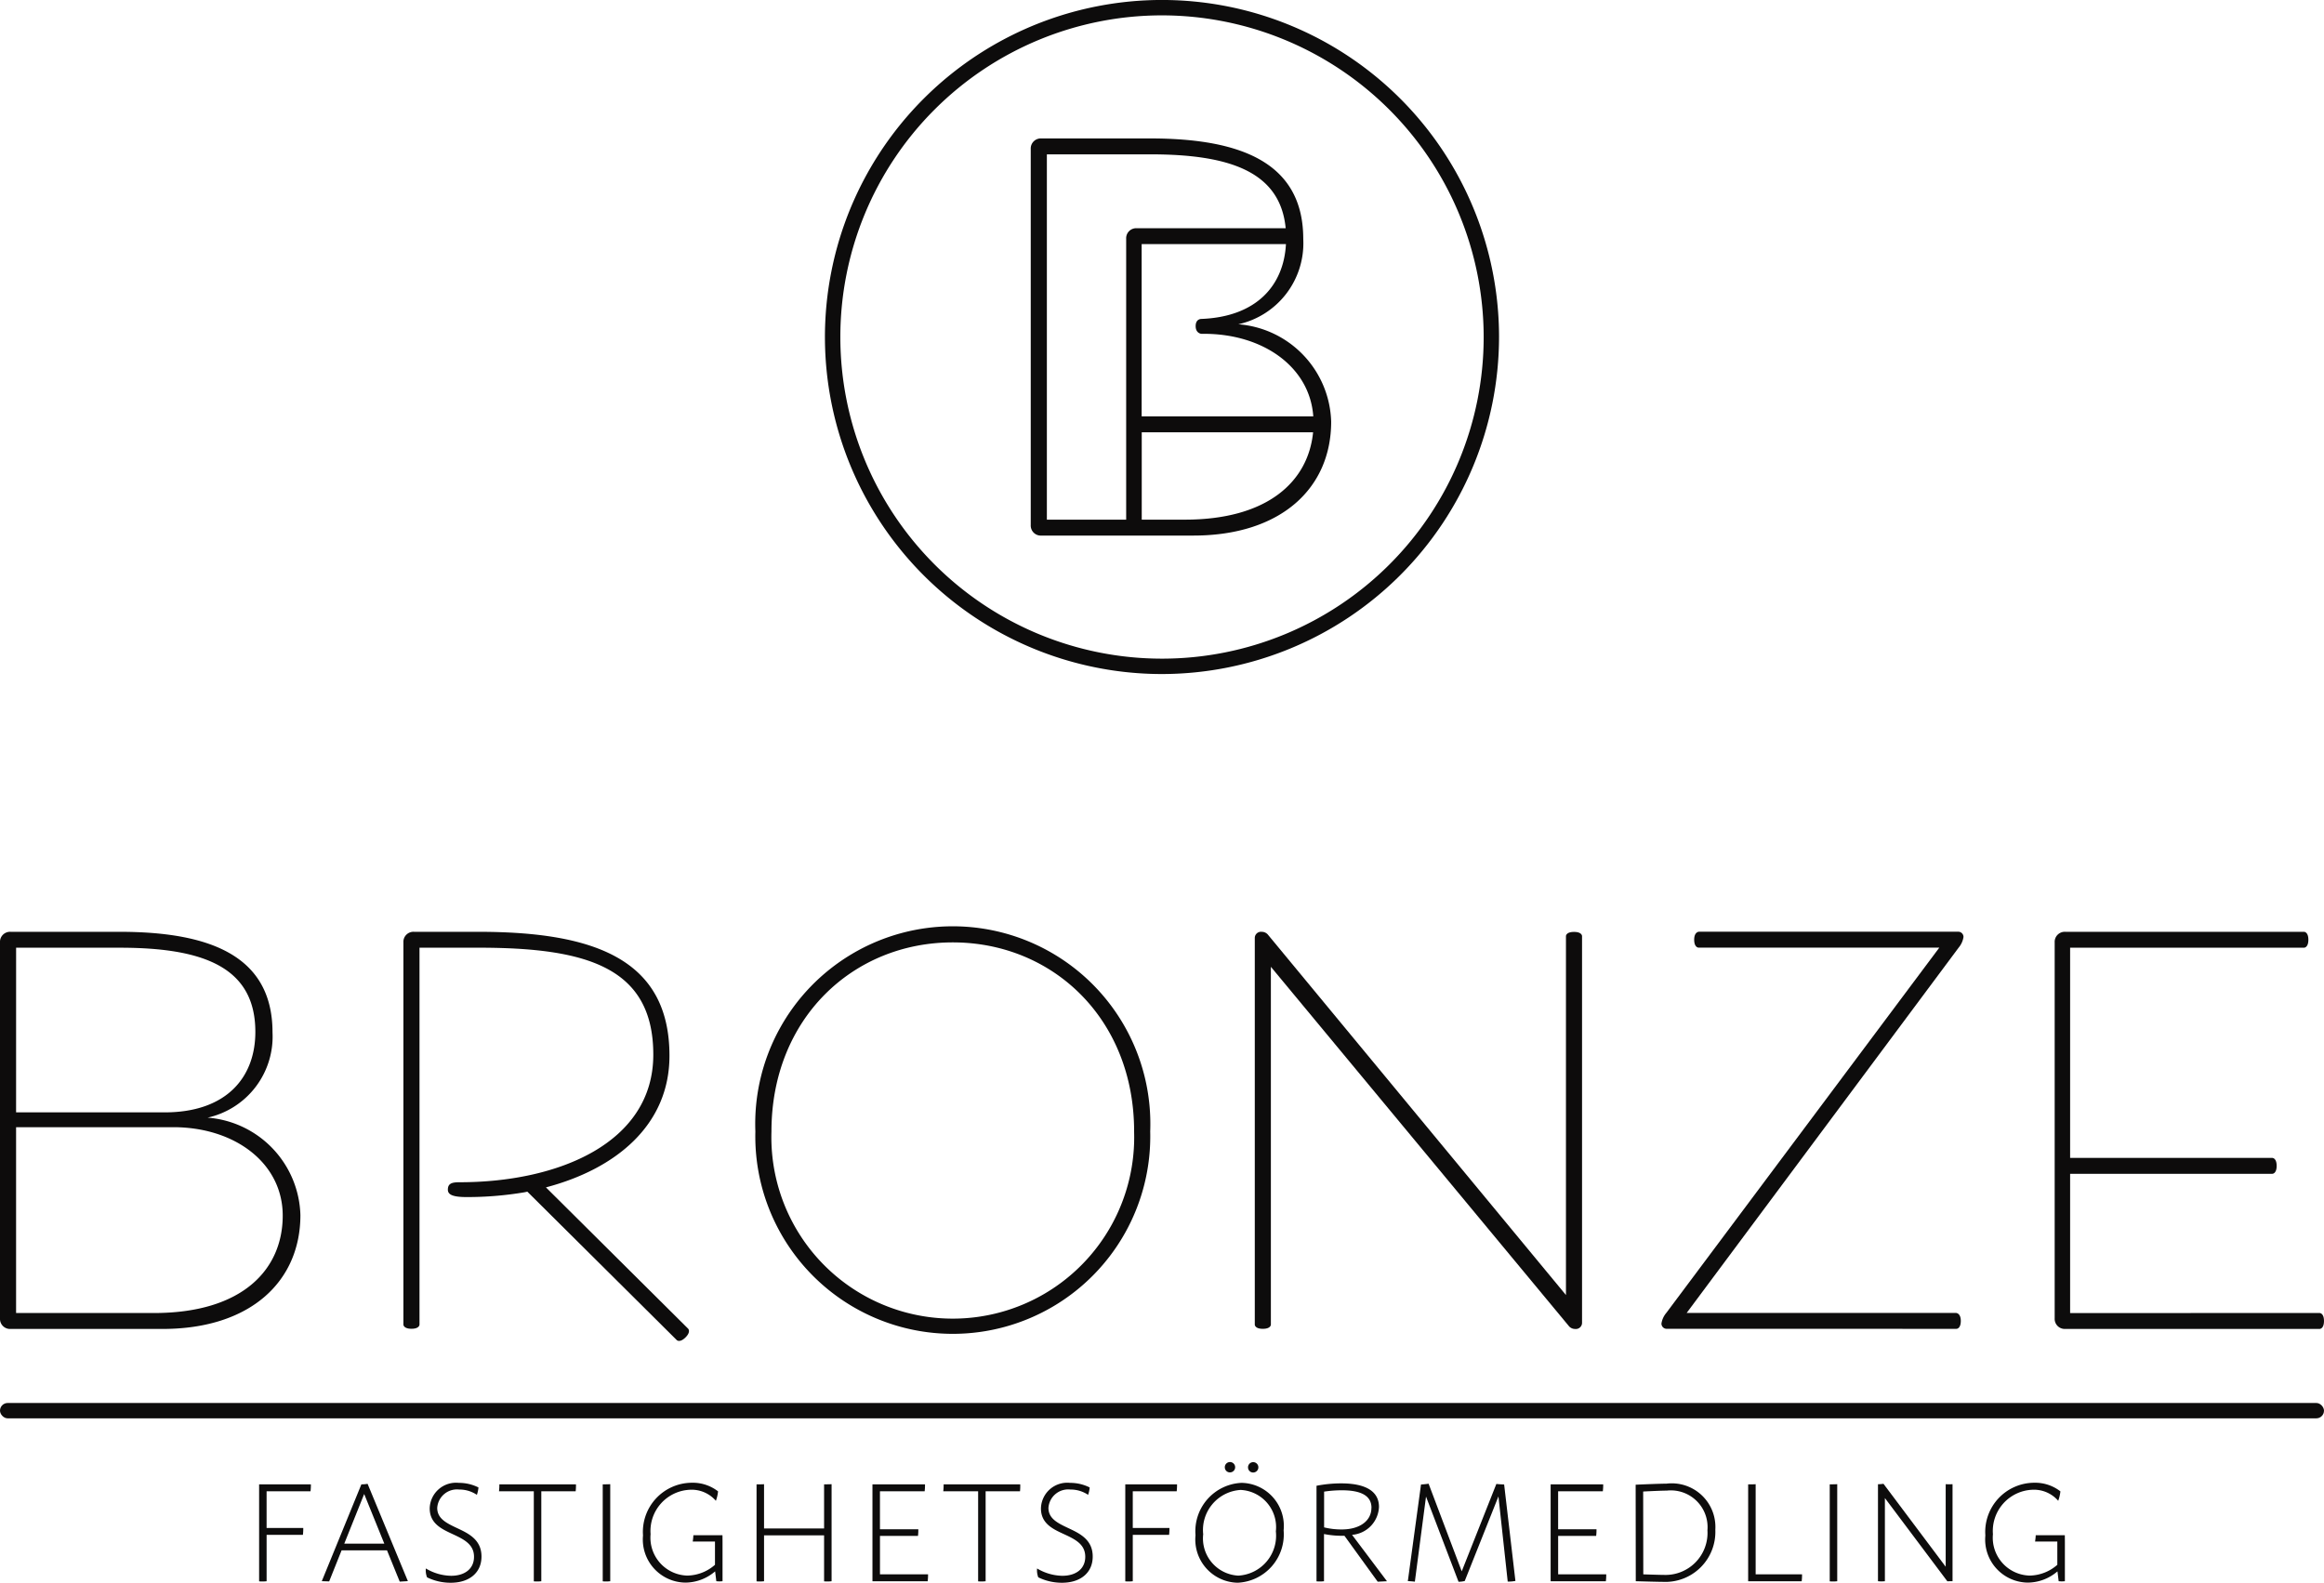 <svg xmlns="http://www.w3.org/2000/svg" width="112.245" height="76.447" viewBox="0 0 112.245 76.447"><defs><style>.a{fill:#0d0c0c;}</style></defs><g transform="translate(-5.152 -8.389)"><g transform="translate(44.996 8.389)"><g transform="translate(9.94 6.687)"><path class="a" d="M169.187,38.053a4.008,4.008,0,0,0,3.136-4.117c0-3.656-2.952-4.859-7.386-4.859h-5.259a.487.487,0,0,0-.517.513V47.749a.485.485,0,0,0,.517.51h7.334c4.249,0,6.659-2.3,6.659-5.5A4.86,4.86,0,0,0,169.187,38.053Zm-1.784-.258s-.277-.013-.277.345.277.374.277.374h.126c2.868,0,5.114,1.61,5.278,3.988h-8.289V34.181h6.969C171.378,36.2,170.045,37.692,167.4,37.795Zm-7.463-7.95h5c3.8,0,6.273.823,6.534,3.569h-7.185a.485.485,0,0,0-.519.51V47.49H159.94ZM166.6,47.49h-2.078V43.27h8.276C172.565,45.629,170.626,47.49,166.6,47.49Z" transform="translate(-159.162 -29.077)"/></g><path class="a" d="M144.692,40.946A16.279,16.279,0,1,1,160.97,24.668,16.3,16.3,0,0,1,144.692,40.946Zm0-31.815a15.536,15.536,0,1,0,15.536,15.537A15.554,15.554,0,0,0,144.692,9.131Z" transform="translate(-128.413 -8.389)"/><path class="a" d="M184.654,56.042" transform="translate(-166.474 -40.638)"/></g><g transform="translate(5.152 53.141)"><g transform="translate(12.515 25.867)"><path class="a" d="M46.351,230.52H44.229v1.772H46a2.543,2.543,0,0,1-.017.334H44.23v2.24a1.771,1.771,0,0,1-.362.005v-4.685h2.5A2.55,2.55,0,0,1,46.351,230.52Z" transform="translate(-43.868 -229.109)"/><path class="a" d="M56.381,233.328H54.187l-.6,1.5-.356-.011,1.912-4.677a1.677,1.677,0,0,0,.3-.025l1.946,4.7-.394.023Zm-.13-.322-.973-2.4-.962,2.4Z" transform="translate(-50.204 -229.063)"/><path class="a" d="M68.828,234.527a.949.949,0,0,1-.058-.428,2.451,2.451,0,0,0,1.218.354c.662,0,1.109-.336,1.109-.917,0-.613-.505-.851-1.04-1.1s-1.1-.512-1.1-1.241a1.272,1.272,0,0,1,1.41-1.23,2.094,2.094,0,0,1,.945.221,1.447,1.447,0,0,1-.077.357,1.508,1.508,0,0,0-.854-.256.956.956,0,0,0-1.061.888c0,.518.453.736.96.975.552.259,1.178.555,1.178,1.373,0,.793-.6,1.266-1.483,1.266A2.584,2.584,0,0,1,68.828,234.527Z" transform="translate(-60.718 -228.959)"/><path class="a" d="M83.413,230.52H81.753v4.346a1.773,1.773,0,0,1-.362.005V230.52H79.71a2.55,2.55,0,0,0,.017-.334h3.7A2.5,2.5,0,0,1,83.413,230.52Z" transform="translate(-68.124 -229.109)"/><path class="a" d="M95.572,230.162v4.688a1.77,1.77,0,0,1-.362.005V230.17C95.393,230.17,95.524,230.166,95.572,230.162Z" transform="translate(-78.614 -229.093)"/><path class="a" d="M105.073,232.805v1.91a1.457,1.457,0,0,1-.3,0l-.058-.476a2.22,2.22,0,0,1-1.431.543,2.081,2.081,0,0,1-2.052-2.276,2.375,2.375,0,0,1,2.345-2.547,1.991,1.991,0,0,1,1.28.416,1.889,1.889,0,0,1-.105.456,1.546,1.546,0,0,0-1.236-.534,1.993,1.993,0,0,0-1.918,2.146,1.83,1.83,0,0,0,1.772,2,2.073,2.073,0,0,0,1.338-.521v-1.123h-1.075a2.426,2.426,0,0,0,.032-.306h1.405Z" transform="translate(-82.691 -228.959)"/><path class="a" d="M121.823,230.162v4.688a1.769,1.769,0,0,1-.362.005v-2.22h-2.9v2.215a1.769,1.769,0,0,1-.362.005V230.17c.183,0,.314,0,.362-.008V232.3h2.9V230.17C121.644,230.17,121.775,230.166,121.823,230.162Z" transform="translate(-94.174 -229.093)"/><path class="a" d="M138.177,234.866H135.51v-4.68h2.538a2.5,2.5,0,0,1-.017.334h-2.159v1.836h1.853a2.385,2.385,0,0,1-.016.32h-1.836v1.855h2.322A2.492,2.492,0,0,1,138.177,234.866Z" transform="translate(-105.887 -229.109)"/><path class="a" d="M149.807,230.52h-1.661v4.346a1.773,1.773,0,0,1-.362.005V230.52H146.1a2.5,2.5,0,0,0,.017-.334h3.7A2.492,2.492,0,0,1,149.807,230.52Z" transform="translate(-113.057 -229.109)"/><path class="a" d="M160.159,234.527a.949.949,0,0,1-.058-.428,2.454,2.454,0,0,0,1.218.354c.662,0,1.109-.336,1.109-.917,0-.613-.5-.851-1.04-1.1s-1.1-.512-1.1-1.241a1.271,1.271,0,0,1,1.41-1.23,2.091,2.091,0,0,1,.944.221,1.448,1.448,0,0,1-.077.357,1.507,1.507,0,0,0-.854-.256.956.956,0,0,0-1.061.888c0,.518.453.736.96.975.552.259,1.178.555,1.178,1.373,0,.793-.6,1.266-1.483,1.266A2.585,2.585,0,0,1,160.159,234.527Z" transform="translate(-122.527 -228.959)"/><path class="a" d="M175.77,230.52h-2.121v1.772h1.771a2.489,2.489,0,0,1-.017.334h-1.754v2.24a1.77,1.77,0,0,1-.362.005v-4.685h2.5A2.547,2.547,0,0,1,175.77,230.52Z" transform="translate(-131.453 -229.109)"/><path class="a" d="M183.779,230.387a2.338,2.338,0,0,1,2.226-2.528,2.081,2.081,0,0,1,2.03,2.293,2.336,2.336,0,0,1-2.22,2.531A2.087,2.087,0,0,1,183.779,230.387Zm2.081,1.952a1.932,1.932,0,0,0,1.8-2.138,1.8,1.8,0,0,0-1.7-2,1.938,1.938,0,0,0-1.81,2.14,1.8,1.8,0,0,0,1.71,2Zm-.666-5.236a.25.25,0,1,1,.25.251A.244.244,0,0,1,185.195,227.1Zm1.121.005a.25.25,0,1,1,.25.251A.244.244,0,0,1,186.316,227.109Z" transform="translate(-138.553 -226.854)"/><path class="a" d="M204.817,234.79l-1.607-2.219a4.426,4.426,0,0,1-.986-.083v2.28a1.766,1.766,0,0,1-.362.005v-4.616a6.214,6.214,0,0,1,1.19-.116c1.212,0,1.827.4,1.827,1.136a1.411,1.411,0,0,1-1.3,1.35l1.686,2.241Zm-.3-3.567c0-.575-.486-.848-1.429-.848a5.78,5.78,0,0,0-.859.065v1.727a3.506,3.506,0,0,0,.837.1C203.95,232.271,204.514,231.851,204.514,231.223Z" transform="translate(-150.792 -229.011)"/><path class="a" d="M220.324,234.818l-.448-4.114-1.628,4.086a1.317,1.317,0,0,1-.3.036l-1.57-4.114-.539,4.11c-.113-.014-.226-.022-.339-.026l.636-4.667q.184-.012.367-.038l1.6,4.232,1.672-4.221q.188.02.376.025l.545,4.66A1.973,1.973,0,0,1,220.324,234.818Z" transform="translate(-160.019 -229.044)"/><path class="a" d="M239.5,234.866h-2.667v-4.68h2.538a2.5,2.5,0,0,1-.017.334h-2.159v1.836h1.853a2.387,2.387,0,0,1-.016.32h-1.836v1.855h2.322A2.548,2.548,0,0,1,239.5,234.866Z" transform="translate(-174.455 -229.109)"/><path class="a" d="M253.393,232.308a2.416,2.416,0,0,1-2.534,2.519c-.192,0-.856-.018-1.308-.031l-.006-4.661c.48-.022,1.212-.051,1.485-.051A2.108,2.108,0,0,1,253.393,232.308Zm-.38.023a1.774,1.774,0,0,0-1.965-1.911c-.222,0-.76.024-1.14.044l.006,4c.346.012.823.027.987.027A2.029,2.029,0,0,0,253.012,232.331Z" transform="translate(-183.061 -229.04)"/><path class="a" d="M268.941,234.85h-2.585v-4.68c.183,0,.314,0,.362-.008v4.353h2.24A2.486,2.486,0,0,1,268.941,234.85Z" transform="translate(-194.438 -229.093)"/><path class="a" d="M278.9,230.162v4.688a1.769,1.769,0,0,1-.362.005V230.17C278.718,230.17,278.849,230.166,278.9,230.162Z" transform="translate(-202.68 -229.093)"/><path class="a" d="M289.353,230.136v4.687H289.1l-3.014-4.018,0,3.1v.917a1.66,1.66,0,0,1-.334,0v-4.685a1.663,1.663,0,0,0,.265-.021l3.005,4.006,0-3.068v-.917C289.188,230.143,289.309,230.139,289.353,230.136Z" transform="translate(-207.564 -229.066)"/><path class="a" d="M305.643,232.805v1.91a1.457,1.457,0,0,1-.3,0l-.058-.476a2.219,2.219,0,0,1-1.43.543,2.081,2.081,0,0,1-2.053-2.276,2.375,2.375,0,0,1,2.345-2.547,1.992,1.992,0,0,1,1.28.416,1.907,1.907,0,0,1-.106.456,1.545,1.545,0,0,0-1.236-.534,1.992,1.992,0,0,0-1.917,2.146,1.829,1.829,0,0,0,1.772,2,2.073,2.073,0,0,0,1.338-.521v-1.123h-1.075a2.418,2.418,0,0,0,.032-.306h1.405Z" transform="translate(-218.428 -228.959)"/></g><rect class="a" width="112.245" height="0.742" rx="0.371" transform="translate(0 23.014)"/><g transform="translate(0)"><path class="a" d="M15.179,156.6a4.857,4.857,0,0,1,4.482,4.706c0,3.2-2.409,5.5-6.659,5.5H5.67a.486.486,0,0,1-.518-.511V148.136a.486.486,0,0,1,.518-.512h5.26c4.431,0,7.384,1.2,7.384,4.859A4.012,4.012,0,0,1,15.179,156.6Zm-9.25-.255h7.177c2.954,0,4.379-1.662,4.379-3.887,0-3.146-2.539-4.066-6.555-4.066h-5Zm7.592.716H5.929v8.976h6.659c4.3,0,6.219-2.122,6.219-4.706C18.807,158.8,16.5,157.061,13.521,157.061Z" transform="translate(-5.152 -147.368)"/><path class="a" d="M118.015,156.73a9.542,9.542,0,1,1,19.07,0,9.538,9.538,0,1,1-19.07,0Zm18.293,0c0-5.447-3.938-9.13-8.758-9.13s-8.758,3.682-8.758,9.13a8.762,8.762,0,1,0,17.515,0Z" transform="translate(-81.532 -146.833)"/><path class="a" d="M207.669,147.829s0-.2.389-.2.388.2.388.2V166.5a.3.3,0,0,1-.337.307.39.39,0,0,1-.311-.154l-14.381-17.339V166.6s0,.2-.388.2-.389-.2-.389-.2V147.931a.3.3,0,0,1,.337-.307.389.389,0,0,1,.311.154l14.381,17.39Z" transform="translate(-132.036 -147.368)"/><path class="a" d="M253.658,166.8a.253.253,0,0,1-.259-.256,1.039,1.039,0,0,1,.233-.511l13.188-17.646H255.187s-.207,0-.207-.384.233-.384.233-.384h12.515a.253.253,0,0,1,.259.256,1.038,1.038,0,0,1-.233.512l-13.137,17.646h13.007s.233,0,.233.384-.207.384-.207.384Z" transform="translate(-173.154 -147.368)"/><path class="a" d="M324.954,166.037s.207,0,.207.384-.207.384-.207.384H312.672a.487.487,0,0,1-.518-.511V148.136a.487.487,0,0,1,.518-.512H324.2s.207,0,.207.384-.207.384-.207.384h-11.3v10.153h9.768s.207,0,.207.384-.207.383-.207.383h-9.768v6.726Z" transform="translate(-212.917 -147.368)"/><g transform="translate(19.484 0.256)"><path class="a" d="M79.054,167.217c-.277.274-.42.132-.42.132l-.019-.019-7.2-7.153-.133.029a16.589,16.589,0,0,1-2.8.232c-.7,0-.906-.129-.906-.358,0-.307.207-.358.568-.358,4.769,0,9.354-1.894,9.354-6.163,0-4.246-3.265-5.166-8.447-5.166H66.206V166.6s0,.2-.387.2-.39-.2-.39-.2V148.136a.485.485,0,0,1,.519-.51h3.107c5.6,0,9.224,1.329,9.224,5.985,0,3.359-2.6,5.472-5.966,6.359l6.853,6.811.016.016S79.329,166.943,79.054,167.217Z" transform="translate(-65.429 -147.626)"/></g></g></g></g></svg>